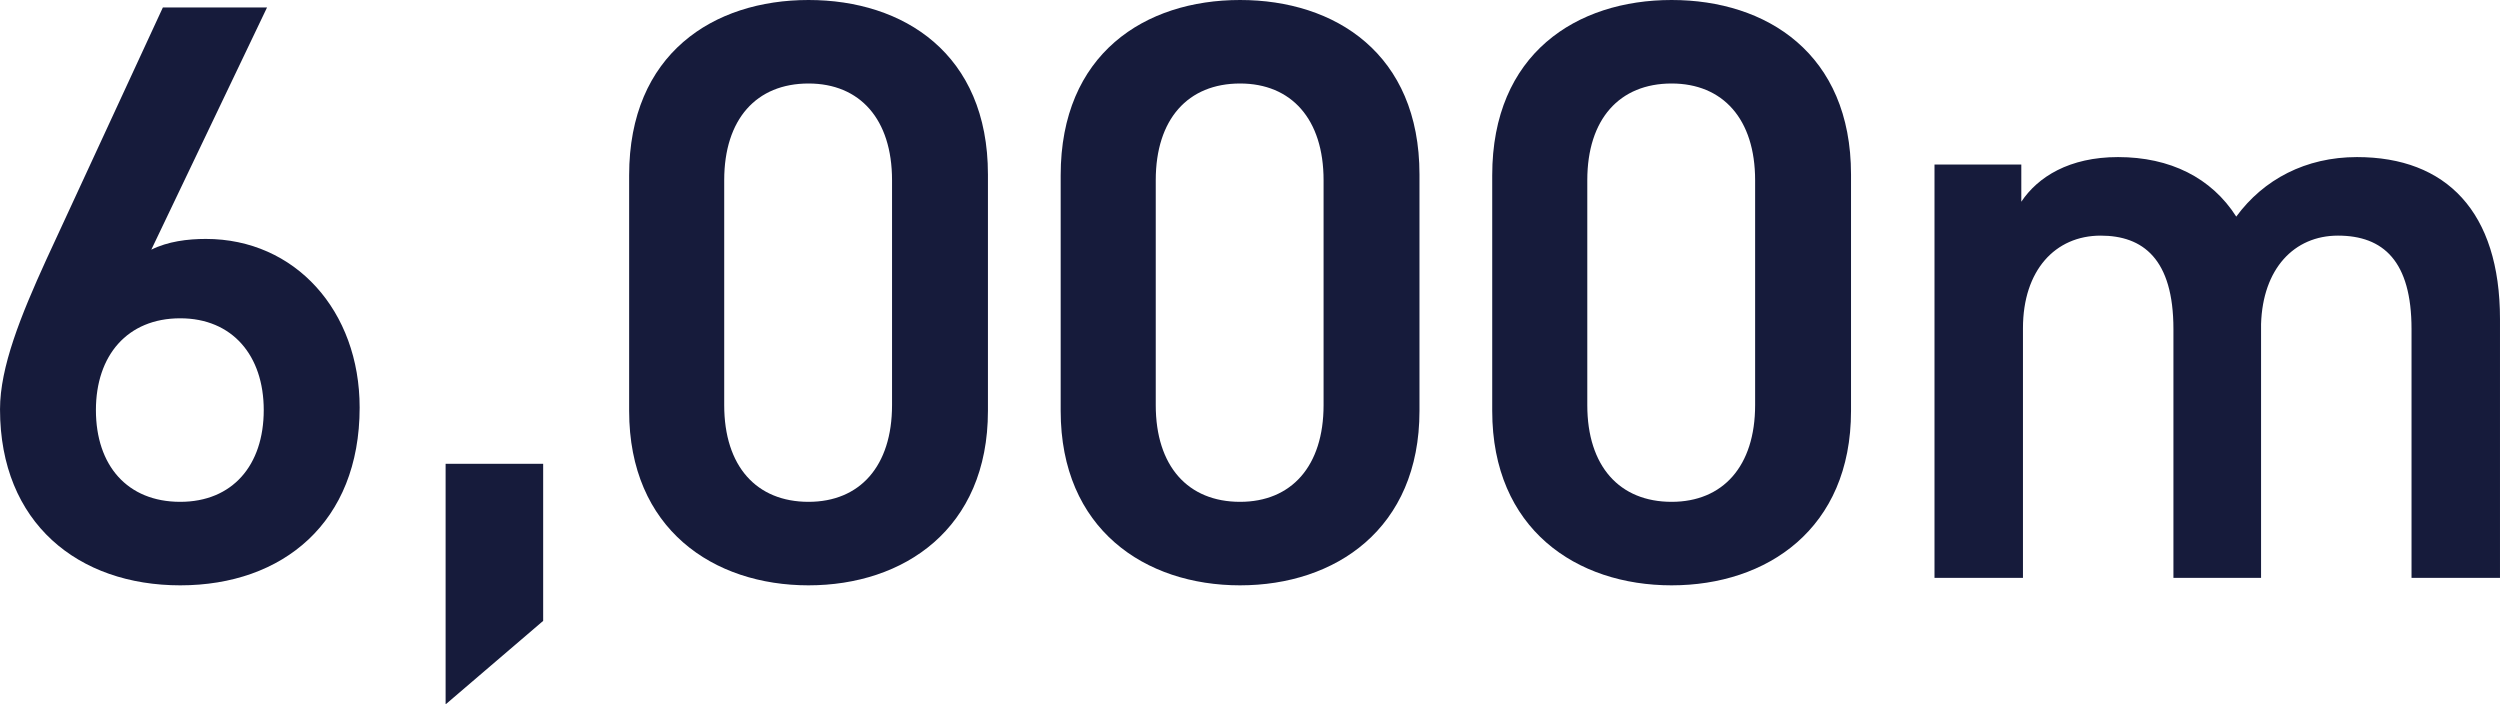 <?xml version="1.0" encoding="UTF-8"?>
<svg id="_レイヤー_1" data-name="レイヤー_1" xmlns="http://www.w3.org/2000/svg" width="156.818mm" height="44.184mm" version="1.1" viewBox="0 0 444.522 125.247">
  <!-- Generator: Adobe Illustrator 29.1.0, SVG Export Plug-In . SVG Version: 2.1.0 Build 142)  -->
  <defs>
    <style>
      .st0 {
        fill: #161b3b;
      }
    </style>
  </defs>
  <path class="st0" d="M26.901,44.395c2.94-1.47,6.468-1.911,9.702-1.911,15.876,0,27.343,12.79,27.343,29.989,0,20.434-13.671,31.606-31.9,31.606C13.965,104.079,0,93.053,0,72.767c0-7.497,3.675-16.611,8.232-26.607L28.959,1.323h18.522l-20.581,43.072ZM32.046,89.231c9.261,0,14.848-6.468,14.848-16.317,0-9.702-5.586-16.317-14.848-16.317-9.408,0-14.994,6.615-14.994,16.317,0,9.85,5.586,16.317,14.994,16.317Z"/>
  <path class="st0" d="M96.578,110.399l-17.346,14.848v-42.778h17.346v27.931Z"/>
  <path class="st0" d="M143.764,104.079c-16.905,0-31.899-9.997-31.899-31.018V31.165c0-21.61,14.994-31.165,31.899-31.165s31.9,9.555,31.9,31.018v42.042c0,21.021-14.995,31.018-31.9,31.018ZM143.764,14.848c-9.261,0-14.994,6.321-14.994,17.199v39.985c0,10.878,5.733,17.199,14.994,17.199,9.114,0,14.848-6.321,14.848-17.199v-39.985c0-10.878-5.733-17.199-14.848-17.199Z"/>
  <path class="st0" d="M220.496,104.079c-16.905,0-31.899-9.997-31.899-31.018V31.165c0-21.61,14.994-31.165,31.899-31.165s31.9,9.555,31.9,31.018v42.042c0,21.021-14.995,31.018-31.9,31.018ZM220.496,14.848c-9.261,0-14.994,6.321-14.994,17.199v39.985c0,10.878,5.733,17.199,14.994,17.199,9.114,0,14.848-6.321,14.848-17.199v-39.985c0-10.878-5.733-17.199-14.848-17.199Z"/>
  <path class="st0" d="M297.229,104.079c-16.905,0-31.899-9.997-31.899-31.018V31.165c0-21.61,14.994-31.165,31.899-31.165s31.9,9.555,31.9,31.018v42.042c0,21.021-14.995,31.018-31.9,31.018ZM297.229,14.848c-9.261,0-14.994,6.321-14.994,17.199v39.985c0,10.878,5.733,17.199,14.994,17.199,9.114,0,14.848-6.321,14.848-17.199v-39.985c0-10.878-5.733-17.199-14.848-17.199Z"/>
  <path class="st0" d="M343.973,29.254h15.435v6.615c2.94-4.41,8.526-7.938,17.199-7.938,9.261,0,16.612,3.675,21.021,10.584,4.851-6.615,12.349-10.584,21.462-10.584,15.876,0,25.432,9.702,25.432,28.812v46.012h-15.729v-44.248c0-12.054-4.998-16.611-13.083-16.611-7.791,0-13.377,5.88-13.671,15.729v45.13h-15.582v-44.248c0-12.495-5.439-16.611-12.937-16.611-8.085,0-13.818,6.174-13.818,16.464v44.395h-15.729V29.254Z"/>
</svg>